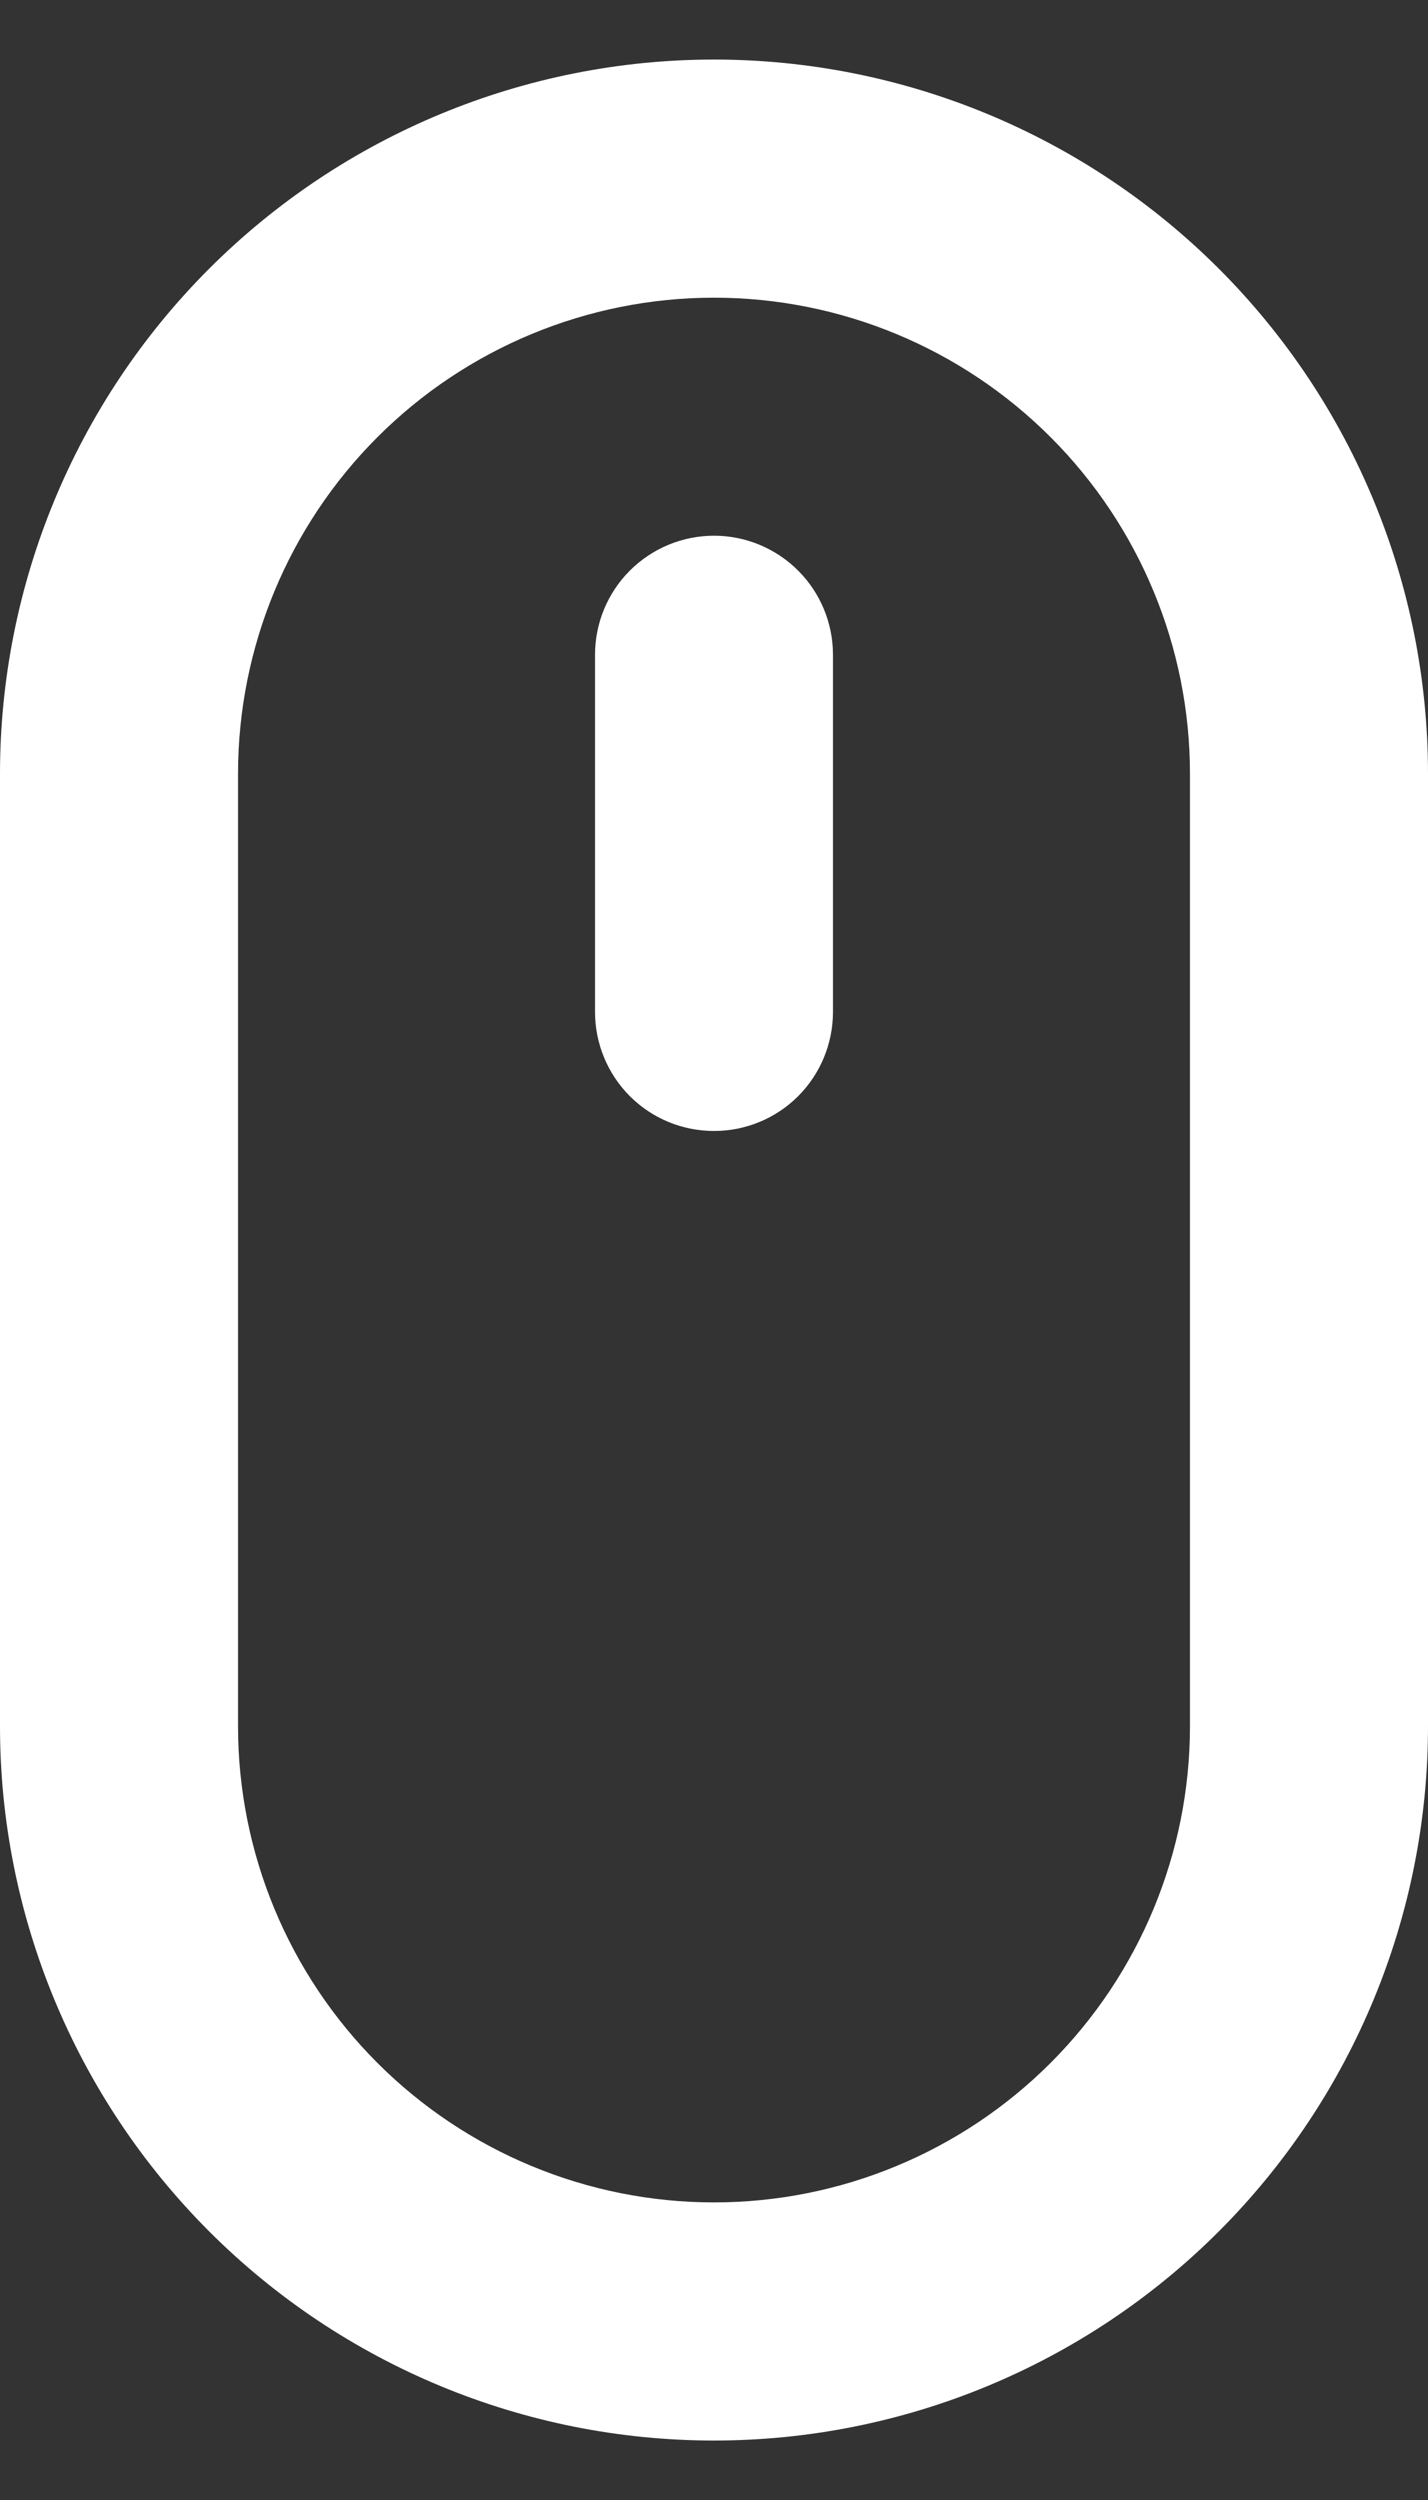 <svg width="16" height="28" viewBox="0 0 16 28" fill="none" xmlns="http://www.w3.org/2000/svg">
<rect x="0" y="0" width="16" height="28" fill="#333333" stroke="none"/>
<path d="M8 3.334C6.586 3.334 5.229 3.896 4.229 4.896C3.229 5.896 2.667 7.253 2.667 8.667V19.334C2.667 20.748 3.229 22.105 4.229 23.105C5.229 24.105 6.586 24.667 8 24.667C9.414 24.667 10.771 24.105 11.771 23.105C12.771 22.105 13.333 20.748 13.333 19.334V8.667C13.333 7.253 12.771 5.896 11.771 4.896C10.771 3.896 9.414 3.334 8 3.334ZM8 0.667C10.122 0.667 12.157 1.51 13.657 3.01C15.157 4.51 16 6.545 16 8.667V19.334C16 21.455 15.157 23.49 13.657 24.991C12.157 26.491 10.122 27.334 8 27.334C5.878 27.334 3.843 26.491 2.343 24.991C0.843 23.49 0 21.455 0 19.334V8.667C0 6.545 0.843 4.51 2.343 3.01C3.843 1.51 5.878 0.667 8 0.667ZM9.333 11.334C9.333 11.687 9.193 12.026 8.943 12.277C8.693 12.527 8.354 12.667 8 12.667C7.646 12.667 7.307 12.527 7.057 12.277C6.807 12.026 6.667 11.687 6.667 11.334V7.334C6.667 6.98 6.807 6.641 7.057 6.391C7.307 6.141 7.646 6 8 6C8.354 6 8.693 6.141 8.943 6.391C9.193 6.641 9.333 6.98 9.333 7.334V11.334Z" fill="white"/>
</svg>

